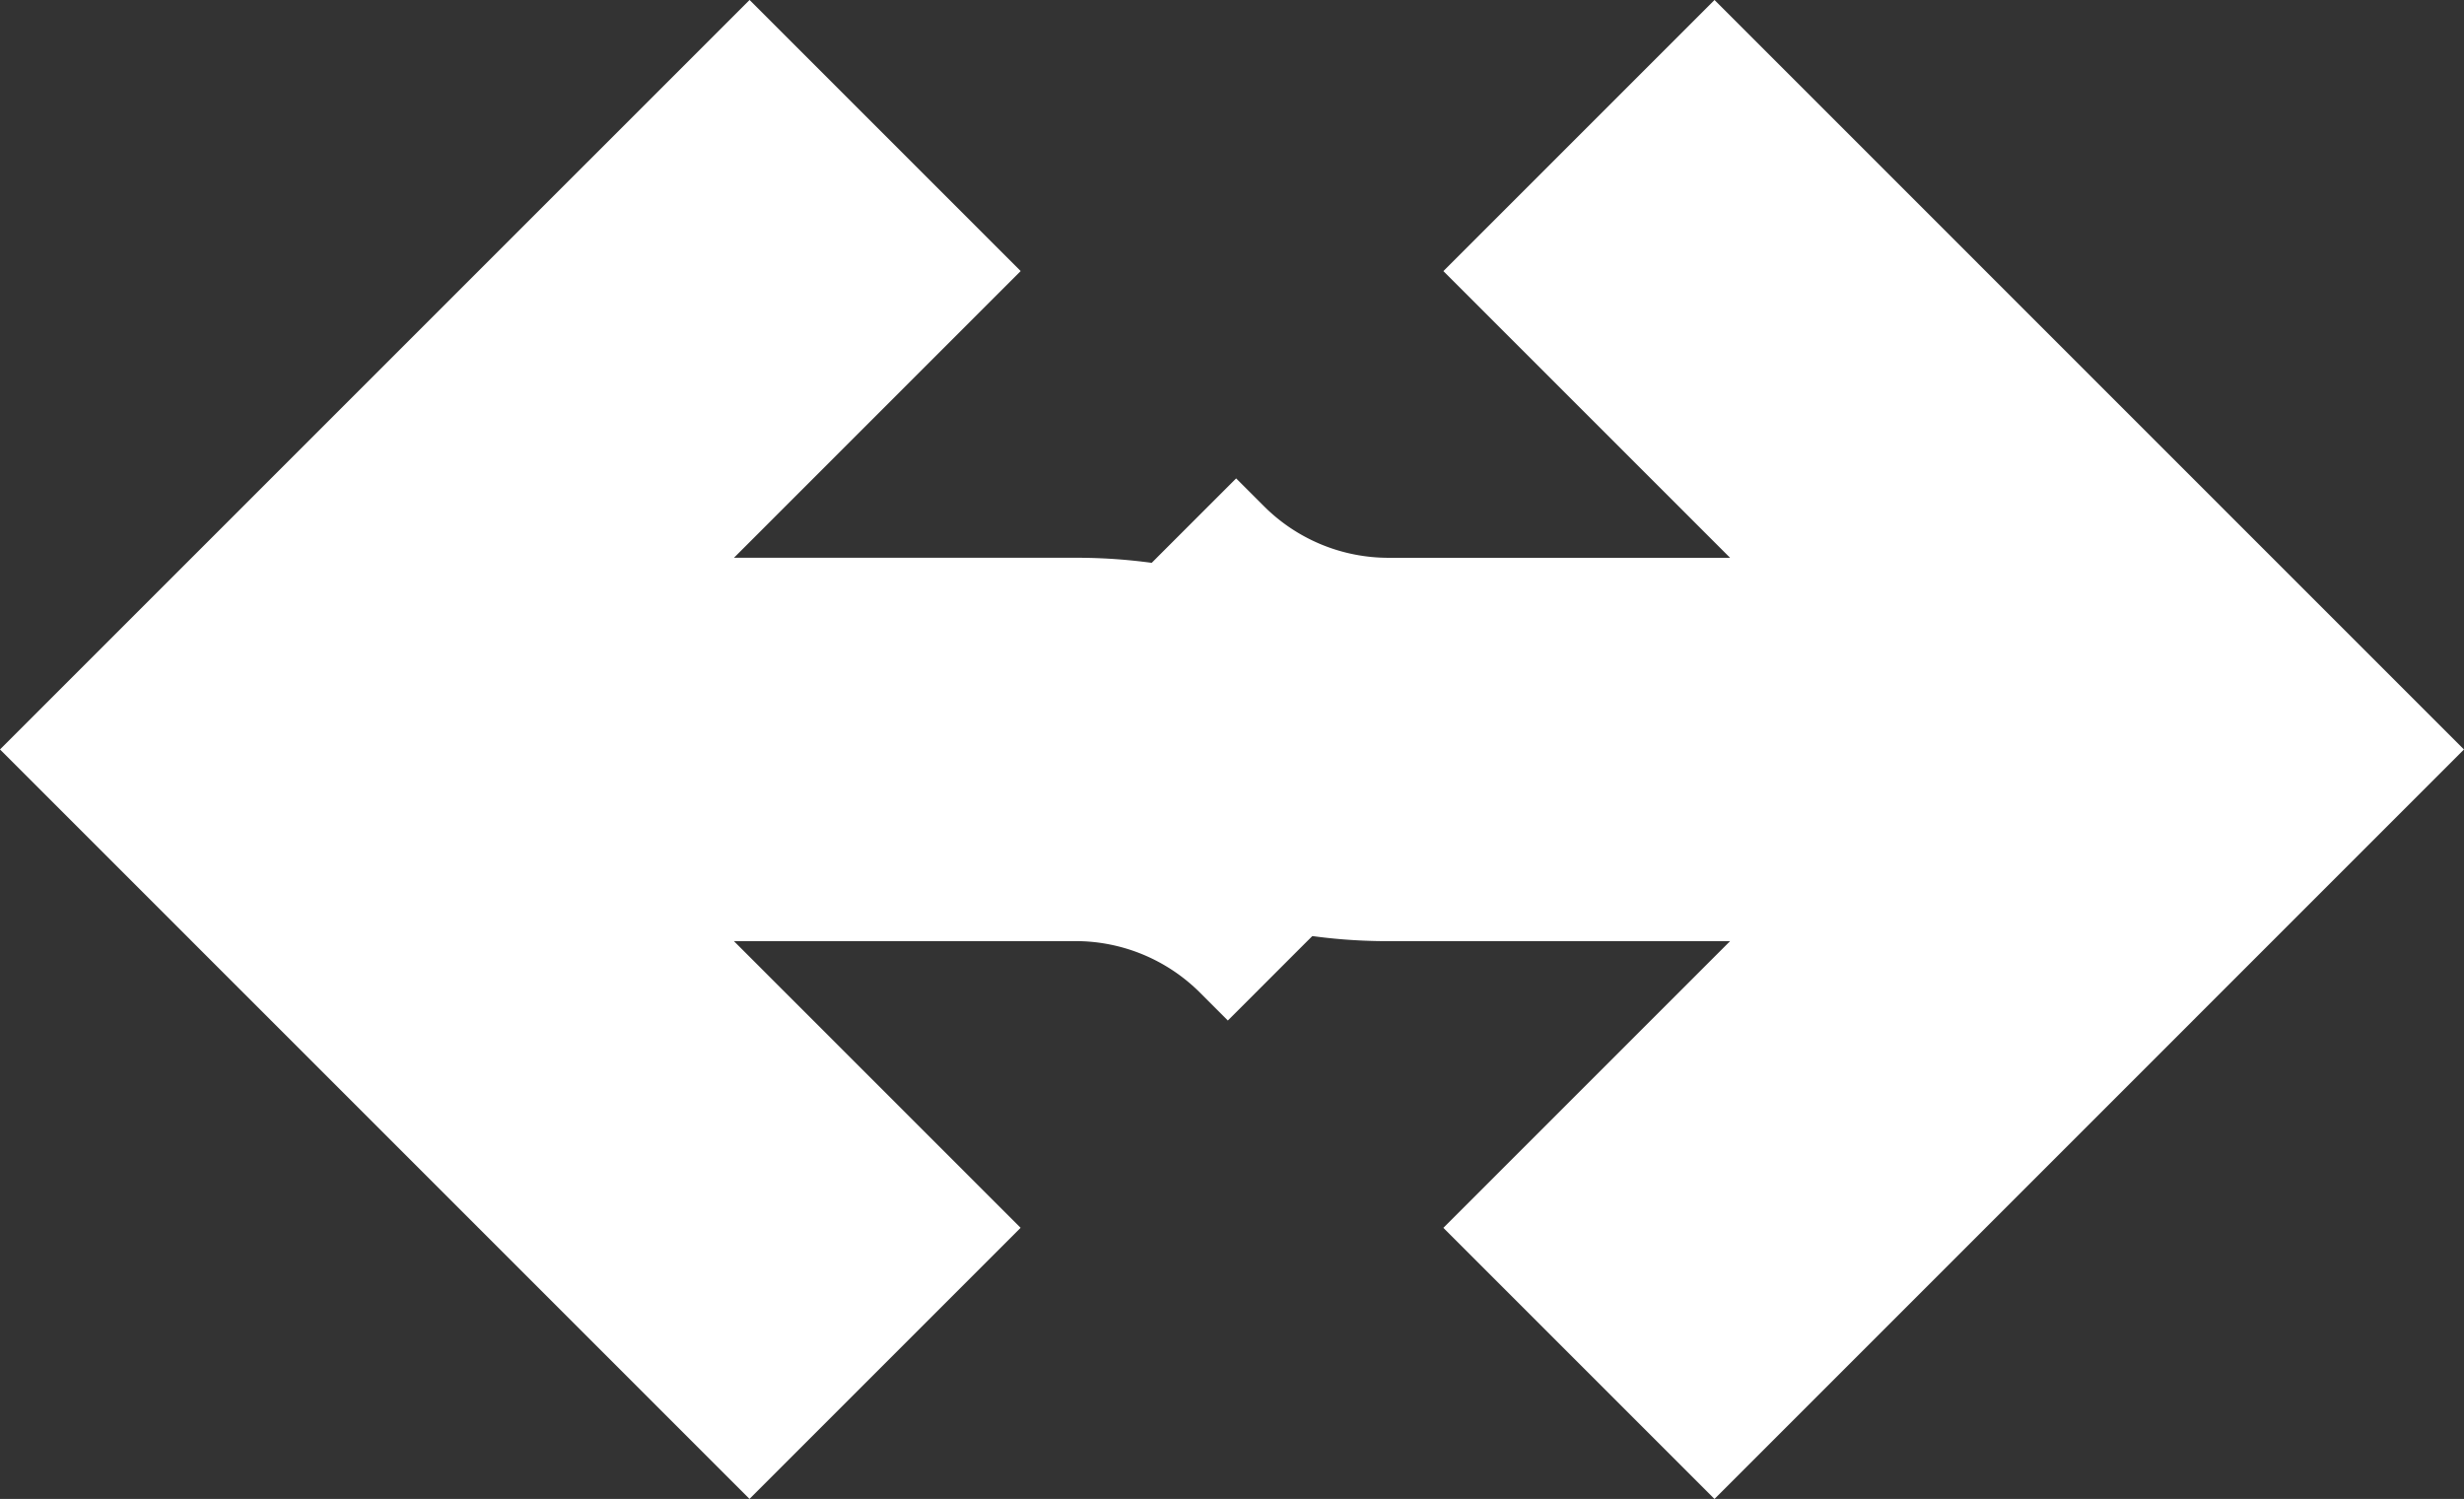 <svg xmlns="http://www.w3.org/2000/svg" width="219.141" height="133.317" viewBox="0 0 219.141 133.317">
  <rect x="0" y="0" width="219.141" height="133.317" fill="#333333" stroke="none"/>
  <g id="Group_188" data-name="Group 188" transform="translate(-73.224 -456.409)">
    <path id="Path_258" data-name="Path 258" d="M139.882,589.726l24.112-24.112-25.5-25.5h30.34a15.66,15.66,0,0,1,11.145,4.616l2.446,2.446,24.112-24.112-2.446-2.446a49.535,49.535,0,0,0-35.257-14.6H138.5l25.5-25.5-24.112-24.112L97.336,498.955,73.224,523.067h0Z" transform="translate(0 0)" fill="#fff"/>
    <path id="Path_259" data-name="Path 259" d="M258.713,456.409,234.6,480.521l25.5,25.5h-30.34a15.658,15.658,0,0,1-11.145-4.617l-2.446-2.445-24.112,24.112,2.446,2.446a49.532,49.532,0,0,0,35.257,14.6H260.1l-25.5,25.5,24.112,24.112,42.546-42.547,24.111-24.112h0Z" transform="translate(-33.006 0)" fill="#fff"/>
  </g>
</svg>
